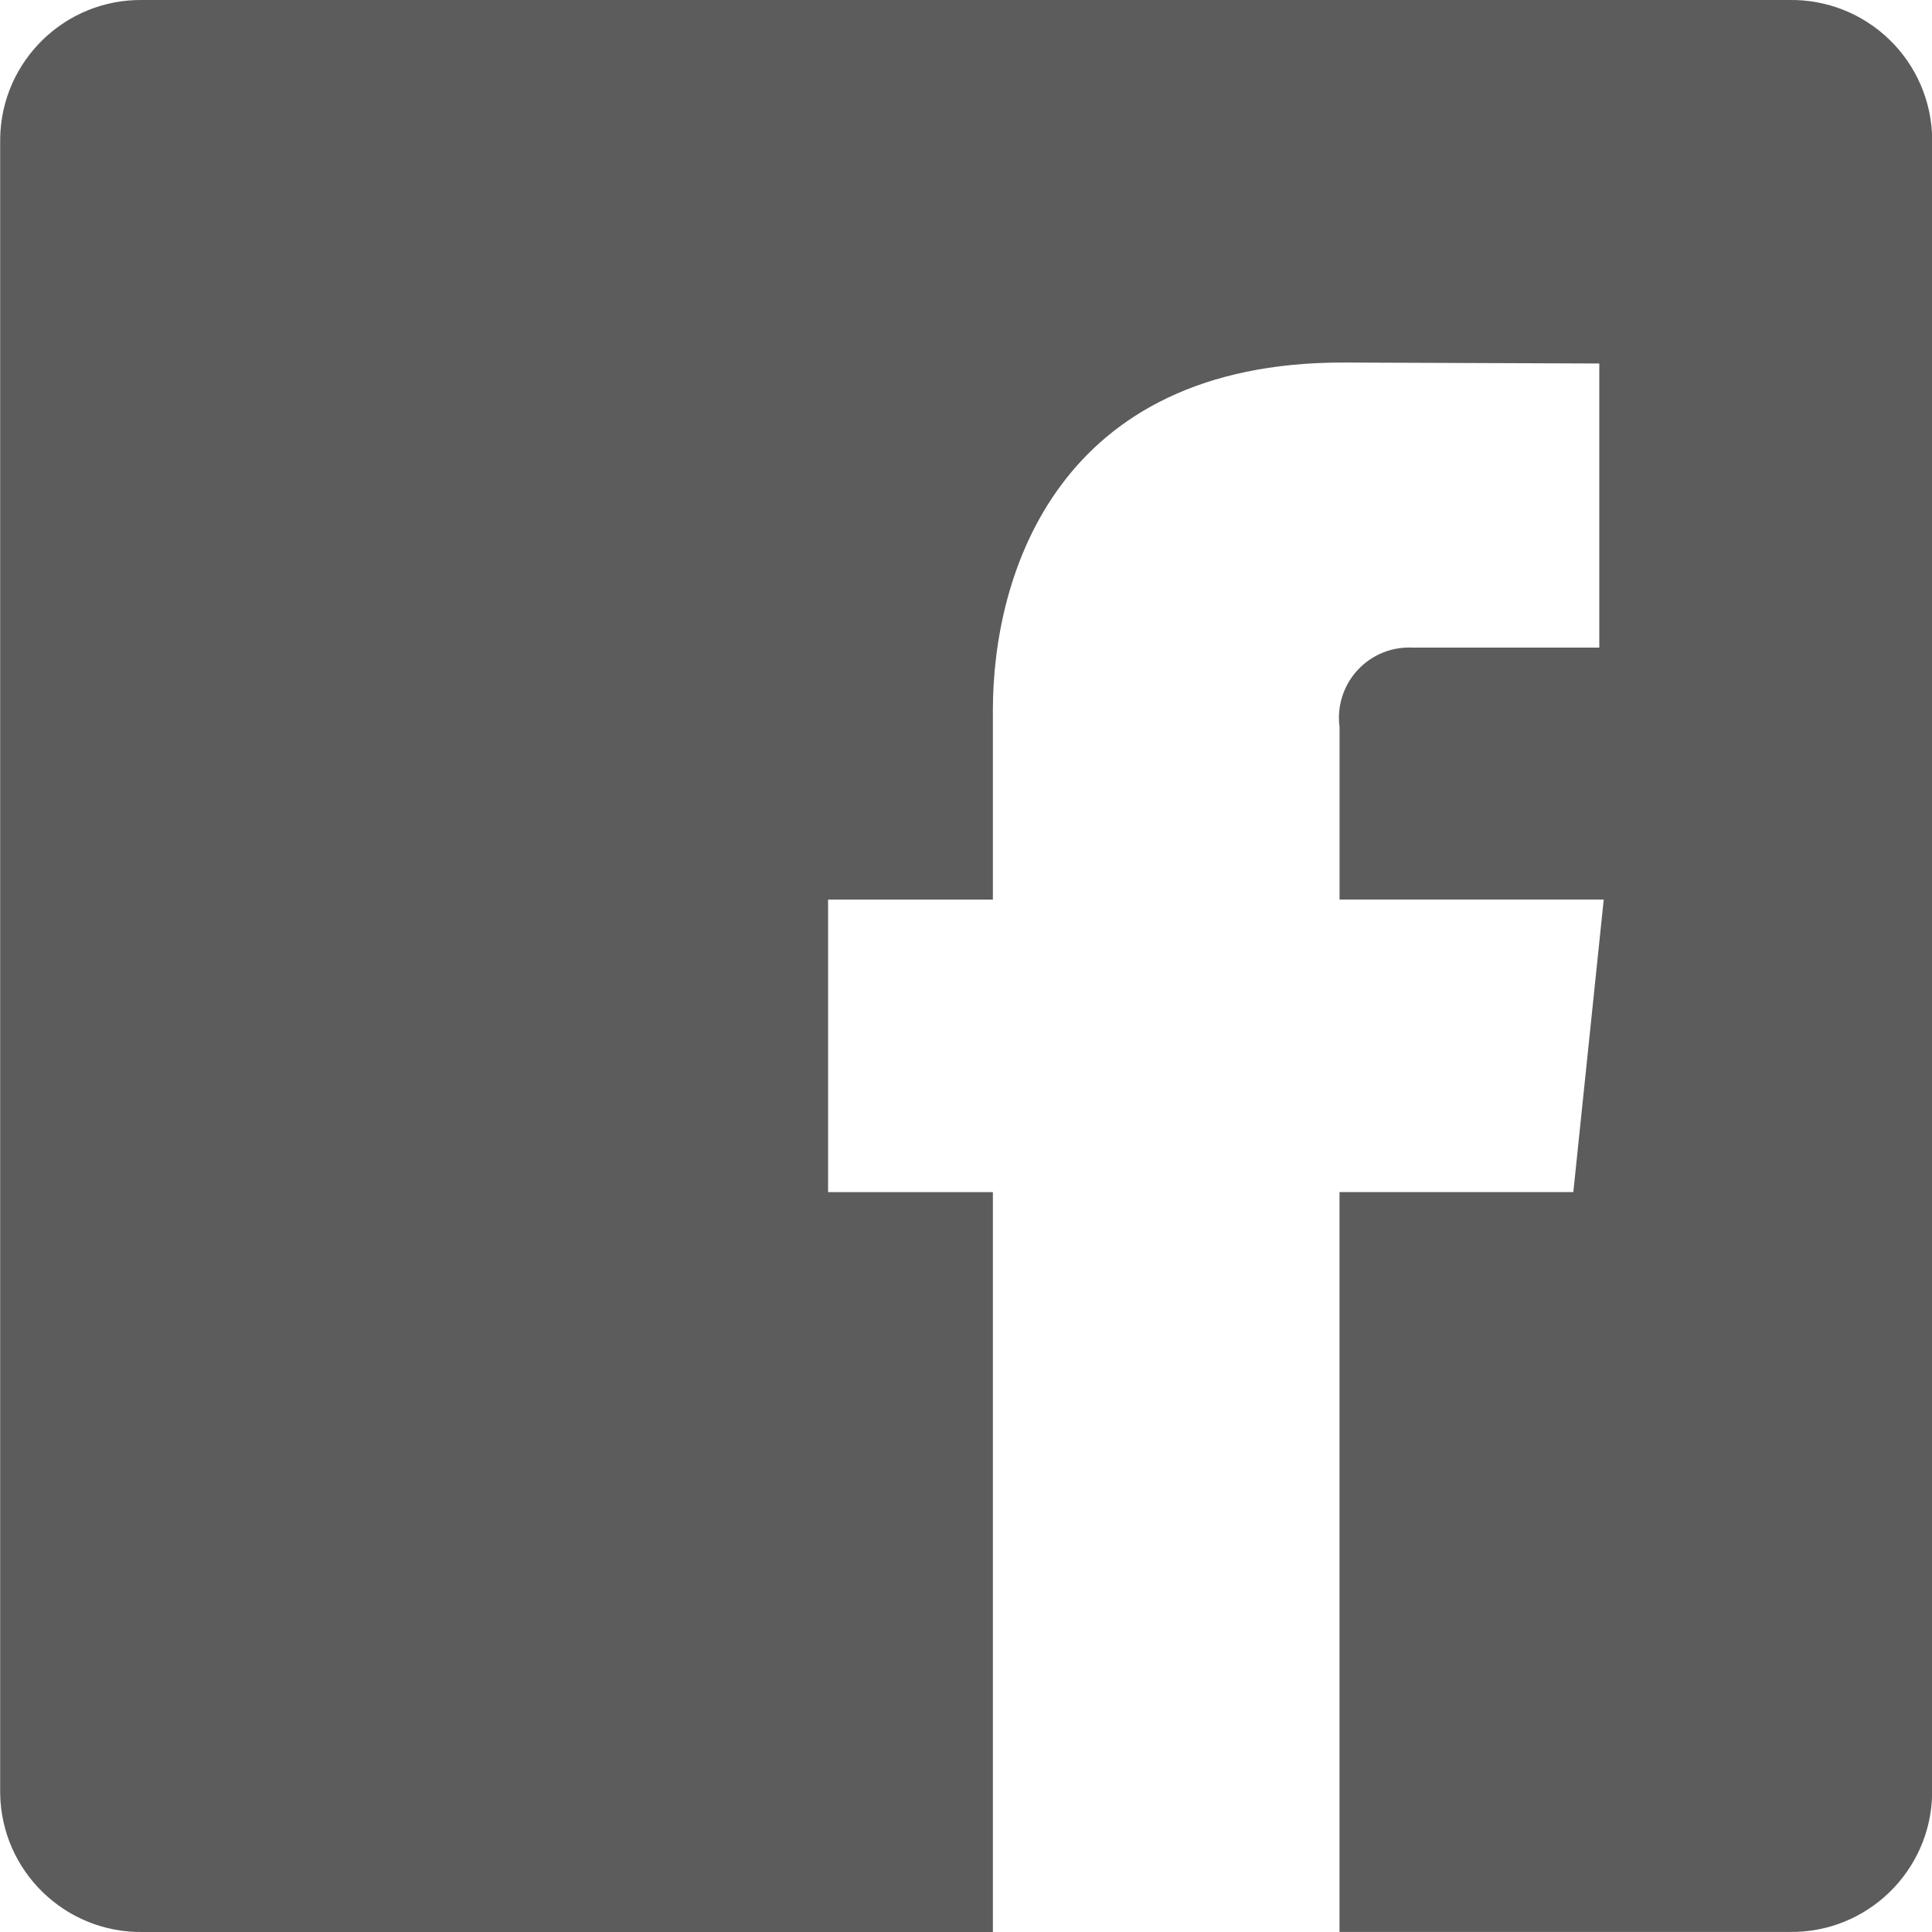 <?xml version="1.0" encoding="UTF-8"?>
<svg width="34px" height="34px" viewBox="0 0 34 34" version="1.1" xmlns="http://www.w3.org/2000/svg" xmlns:xlink="http://www.w3.org/1999/xlink">
    <!-- Generator: Sketch 58 (84663) - https://sketch.com -->
    <title>Path_134</title>
    <desc>Created with Sketch.</desc>
    <g id="Symbols" stroke="none" stroke-width="1" fill="none" fill-rule="evenodd">
        <g id="Footer---Desktop" transform="translate(-515, -58)" fill="#5C5C5C" fill-rule="nonzero">
            <path d="M546.487,58 L517.515,58 C516.149,57.979 515.024,59.07 515.003,60.436 L515.003,89.564 C515.024,90.93 516.149,92.021 517.515,92 L532.473,92 L532.473,78.979 L529.573,78.979 L529.573,73.831 L532.473,73.831 L532.473,70.495 C532.473,68.107 533.614,64.38 538.629,64.38 L543.145,64.397 L543.145,69.397 L539.866,69.397 C539.498,69.377 539.14,69.522 538.891,69.793 C538.641,70.064 538.525,70.432 538.574,70.797 L538.574,73.83 L543.223,73.83 L542.688,78.978 L538.573,78.978 L538.573,91.999 L546.49,91.999 C547.856,92.02 548.981,90.929 549.003,89.563 L549.003,60.436 C548.993,59.779 548.722,59.153 548.25,58.697 C547.778,58.24 547.144,57.989 546.487,58 L546.487,58 Z" id="Path_134"></path>
        </g>
    </g>
</svg>